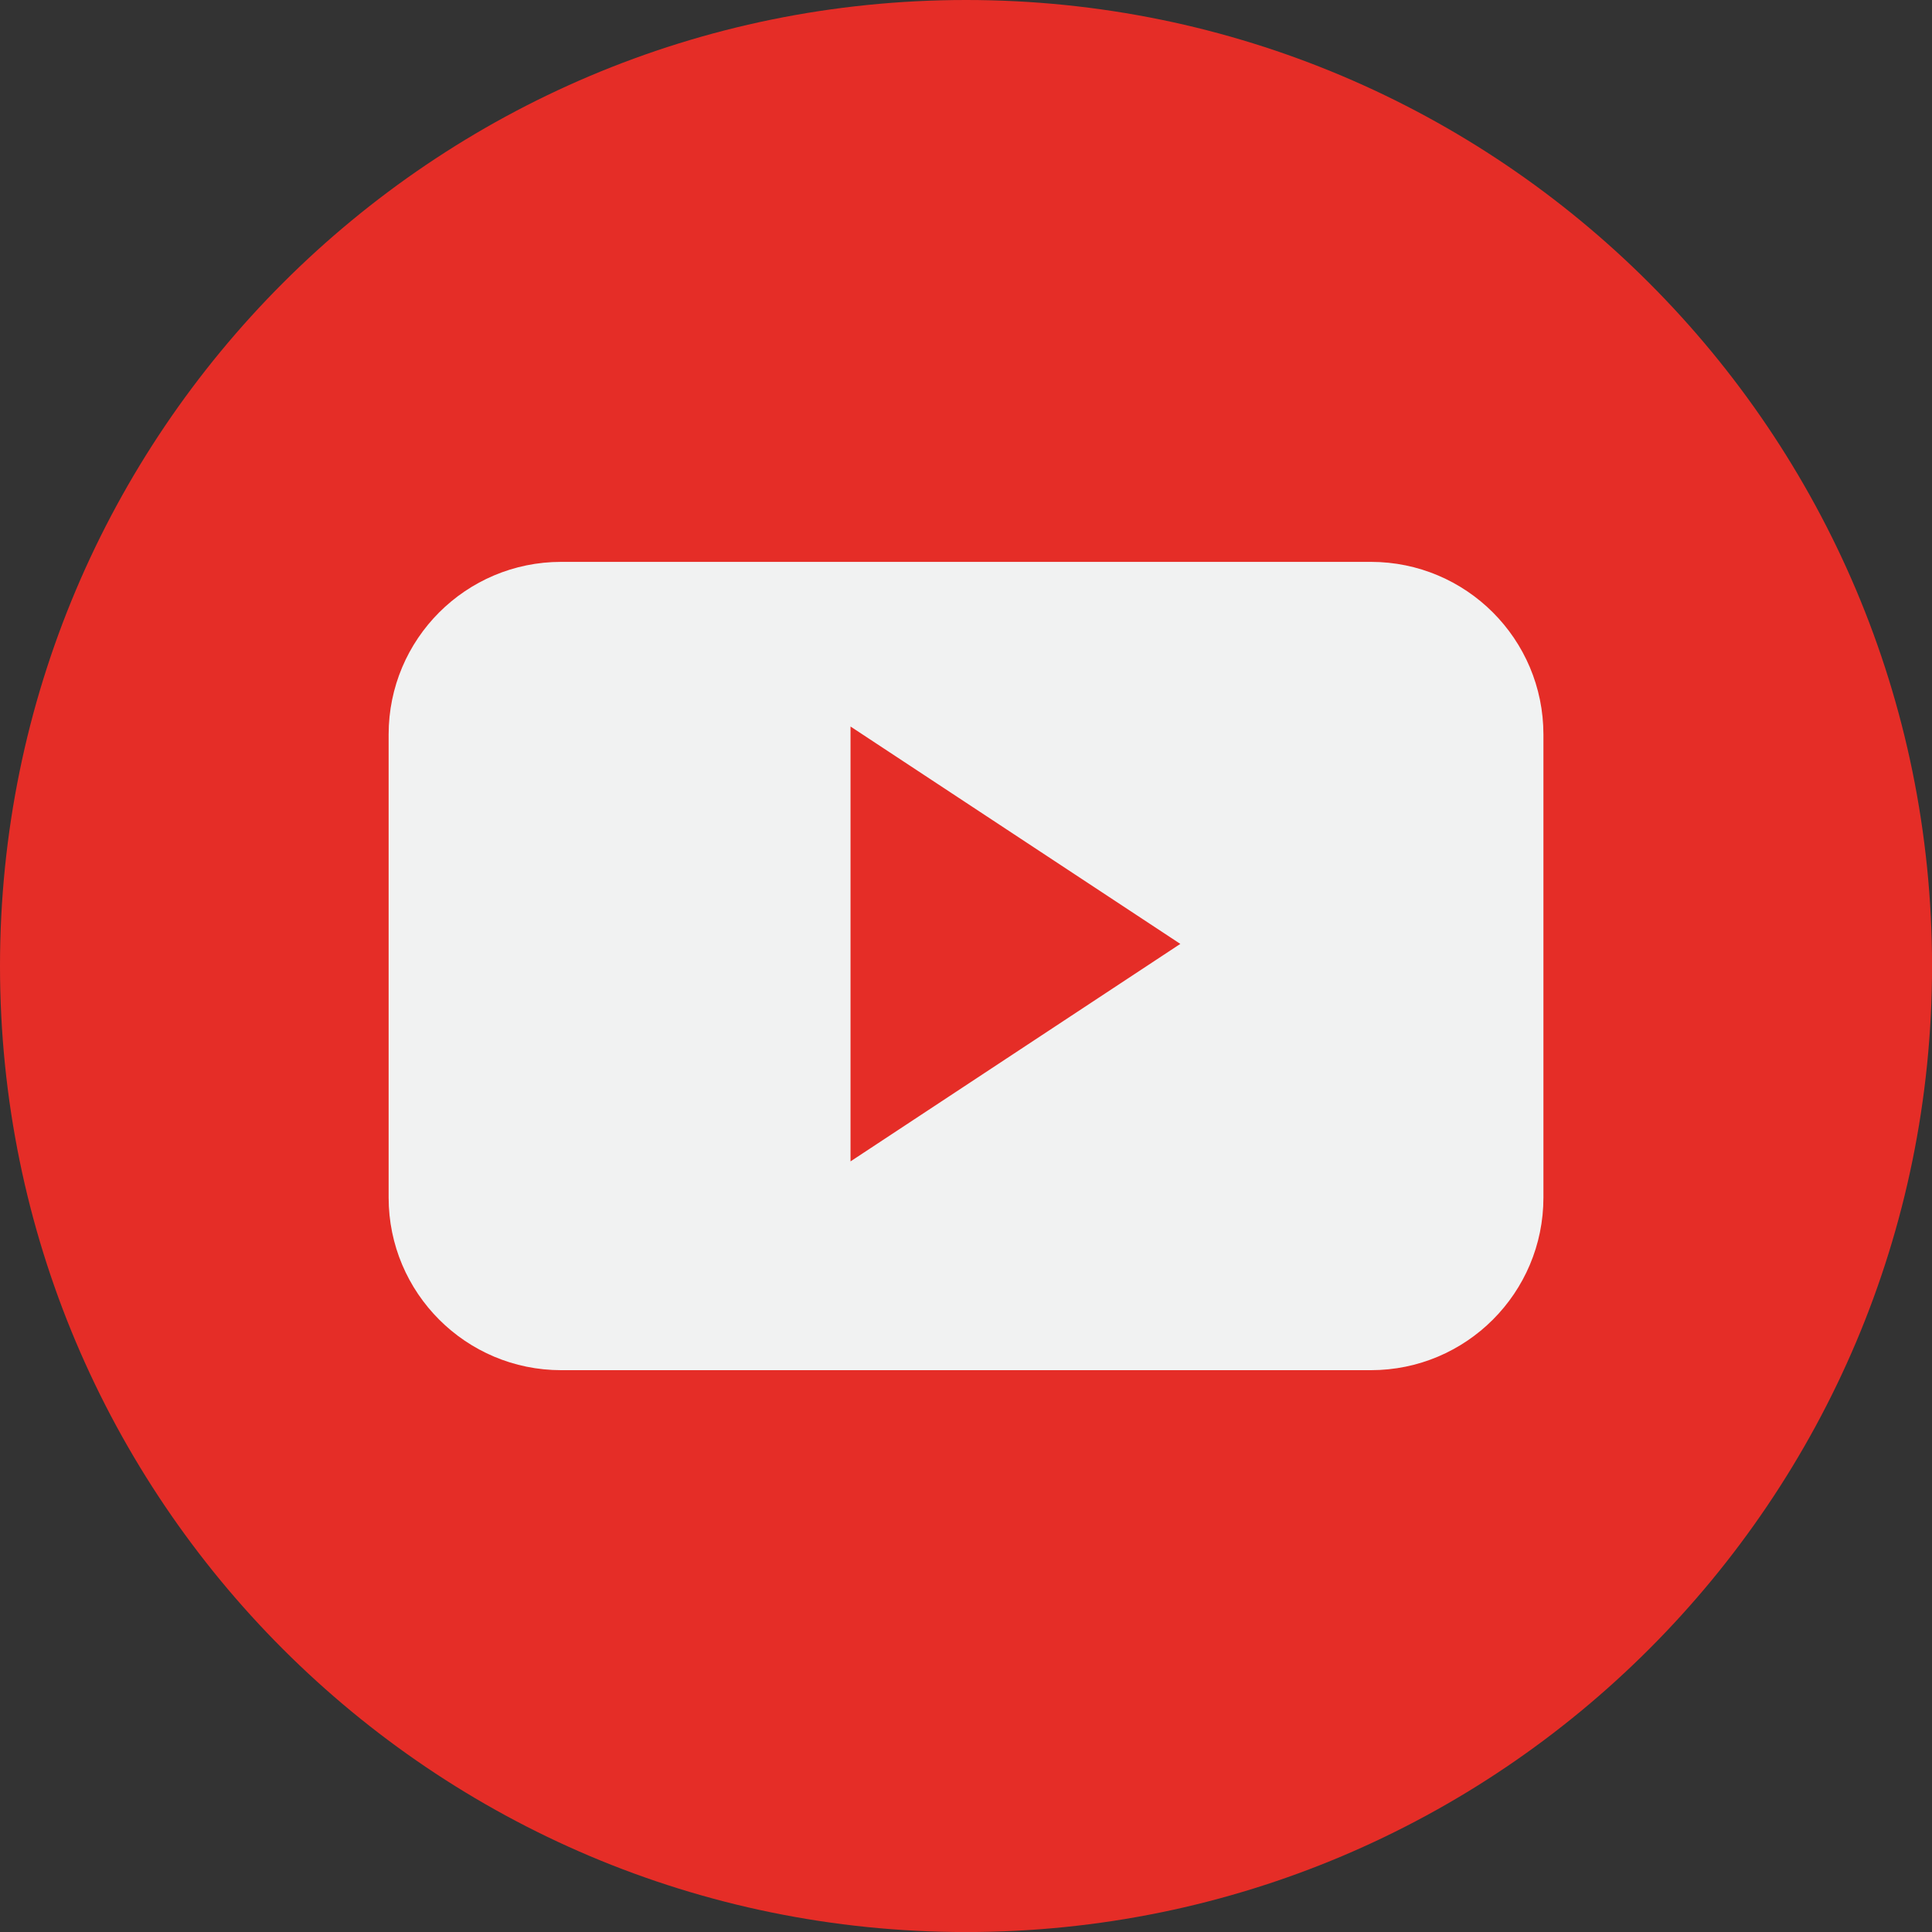 <?xml version="1.0" encoding="UTF-8" standalone="no"?>
<!-- Created with Inkscape (http://www.inkscape.org/) -->

<svg
   width="38.687mm"
   height="38.687mm"
   viewBox="0 0 38.687 38.687"
   version="1.1"
   id="svg3689"
   inkscape:version="1.2.2 (1:1.2.2+202305151915+b0a8486541)"
   sodipodi:docname="youtube.svg"
   xmlns:inkscape="http://www.inkscape.org/namespaces/inkscape"
   xmlns:sodipodi="http://sodipodi.sourceforge.net/DTD/sodipodi-0.dtd"
   xmlns="http://www.w3.org/2000/svg"
   xmlns:svg="http://www.w3.org/2000/svg">
  <rect x="0" y="0" width="38.687" height="38.687" fill="#333333" stroke="none"/>
  <sodipodi:namedview
     id="namedview3691"
     pagecolor="#ffffff"
     bordercolor="#666666"
     borderopacity="1.0"
     inkscape:showpageshadow="2"
     inkscape:pageopacity="0.0"
     inkscape:pagecheckerboard="0"
     inkscape:deskcolor="#d1d1d1"
     inkscape:document-units="mm"
     showgrid="false"
     inkscape:zoom="0.2102413"
     inkscape:cx="118.91098"
     inkscape:cy="280.62992"
     inkscape:window-width="752"
     inkscape:window-height="600"
     inkscape:window-x="575"
     inkscape:window-y="399"
     inkscape:window-maximized="0"
     inkscape:current-layer="layer1" />
  <defs
     id="defs3686" />
  <g
     inkscape:label="Capa 1"
     inkscape:groupmode="layer"
     id="layer1"
     transform="translate(-73.222,-74.425)">
    <path
       inkscape:connector-curvature="0"
       id="path3884"
       style="fill:#e52d27;fill-opacity:1;fill-rule:nonzero;stroke:none;stroke-width:0.035"
       d="m 73.222,93.769 c 0,-10.683 8.661,-19.344 19.344,-19.344 10.683,0 19.344,8.66 19.344,19.344 0,10.683 -8.66,19.344 -19.344,19.344 -10.683,0 -19.344,-8.66 -19.344,-19.344" />
    <path
       inkscape:connector-curvature="0"
       id="path3886"
       style="fill:#f1f2f2;fill-opacity:1;fill-rule:evenodd;stroke:none;stroke-width:0.035"
       d="m 90.253,97.681 v -8.708 l 6.604,4.353 z M 104.128,89.133 c 0,-1.91 -1.547,-3.457 -3.456,-3.457 H 84.46 c -1.91,0 -3.456,1.547 -3.456,3.457 v 9.272 c 0,1.909 1.547,3.457 3.456,3.457 h 16.212 c 1.91,0 3.456,-1.548 3.456,-3.457 V 89.133" />
  </g>
</svg>
